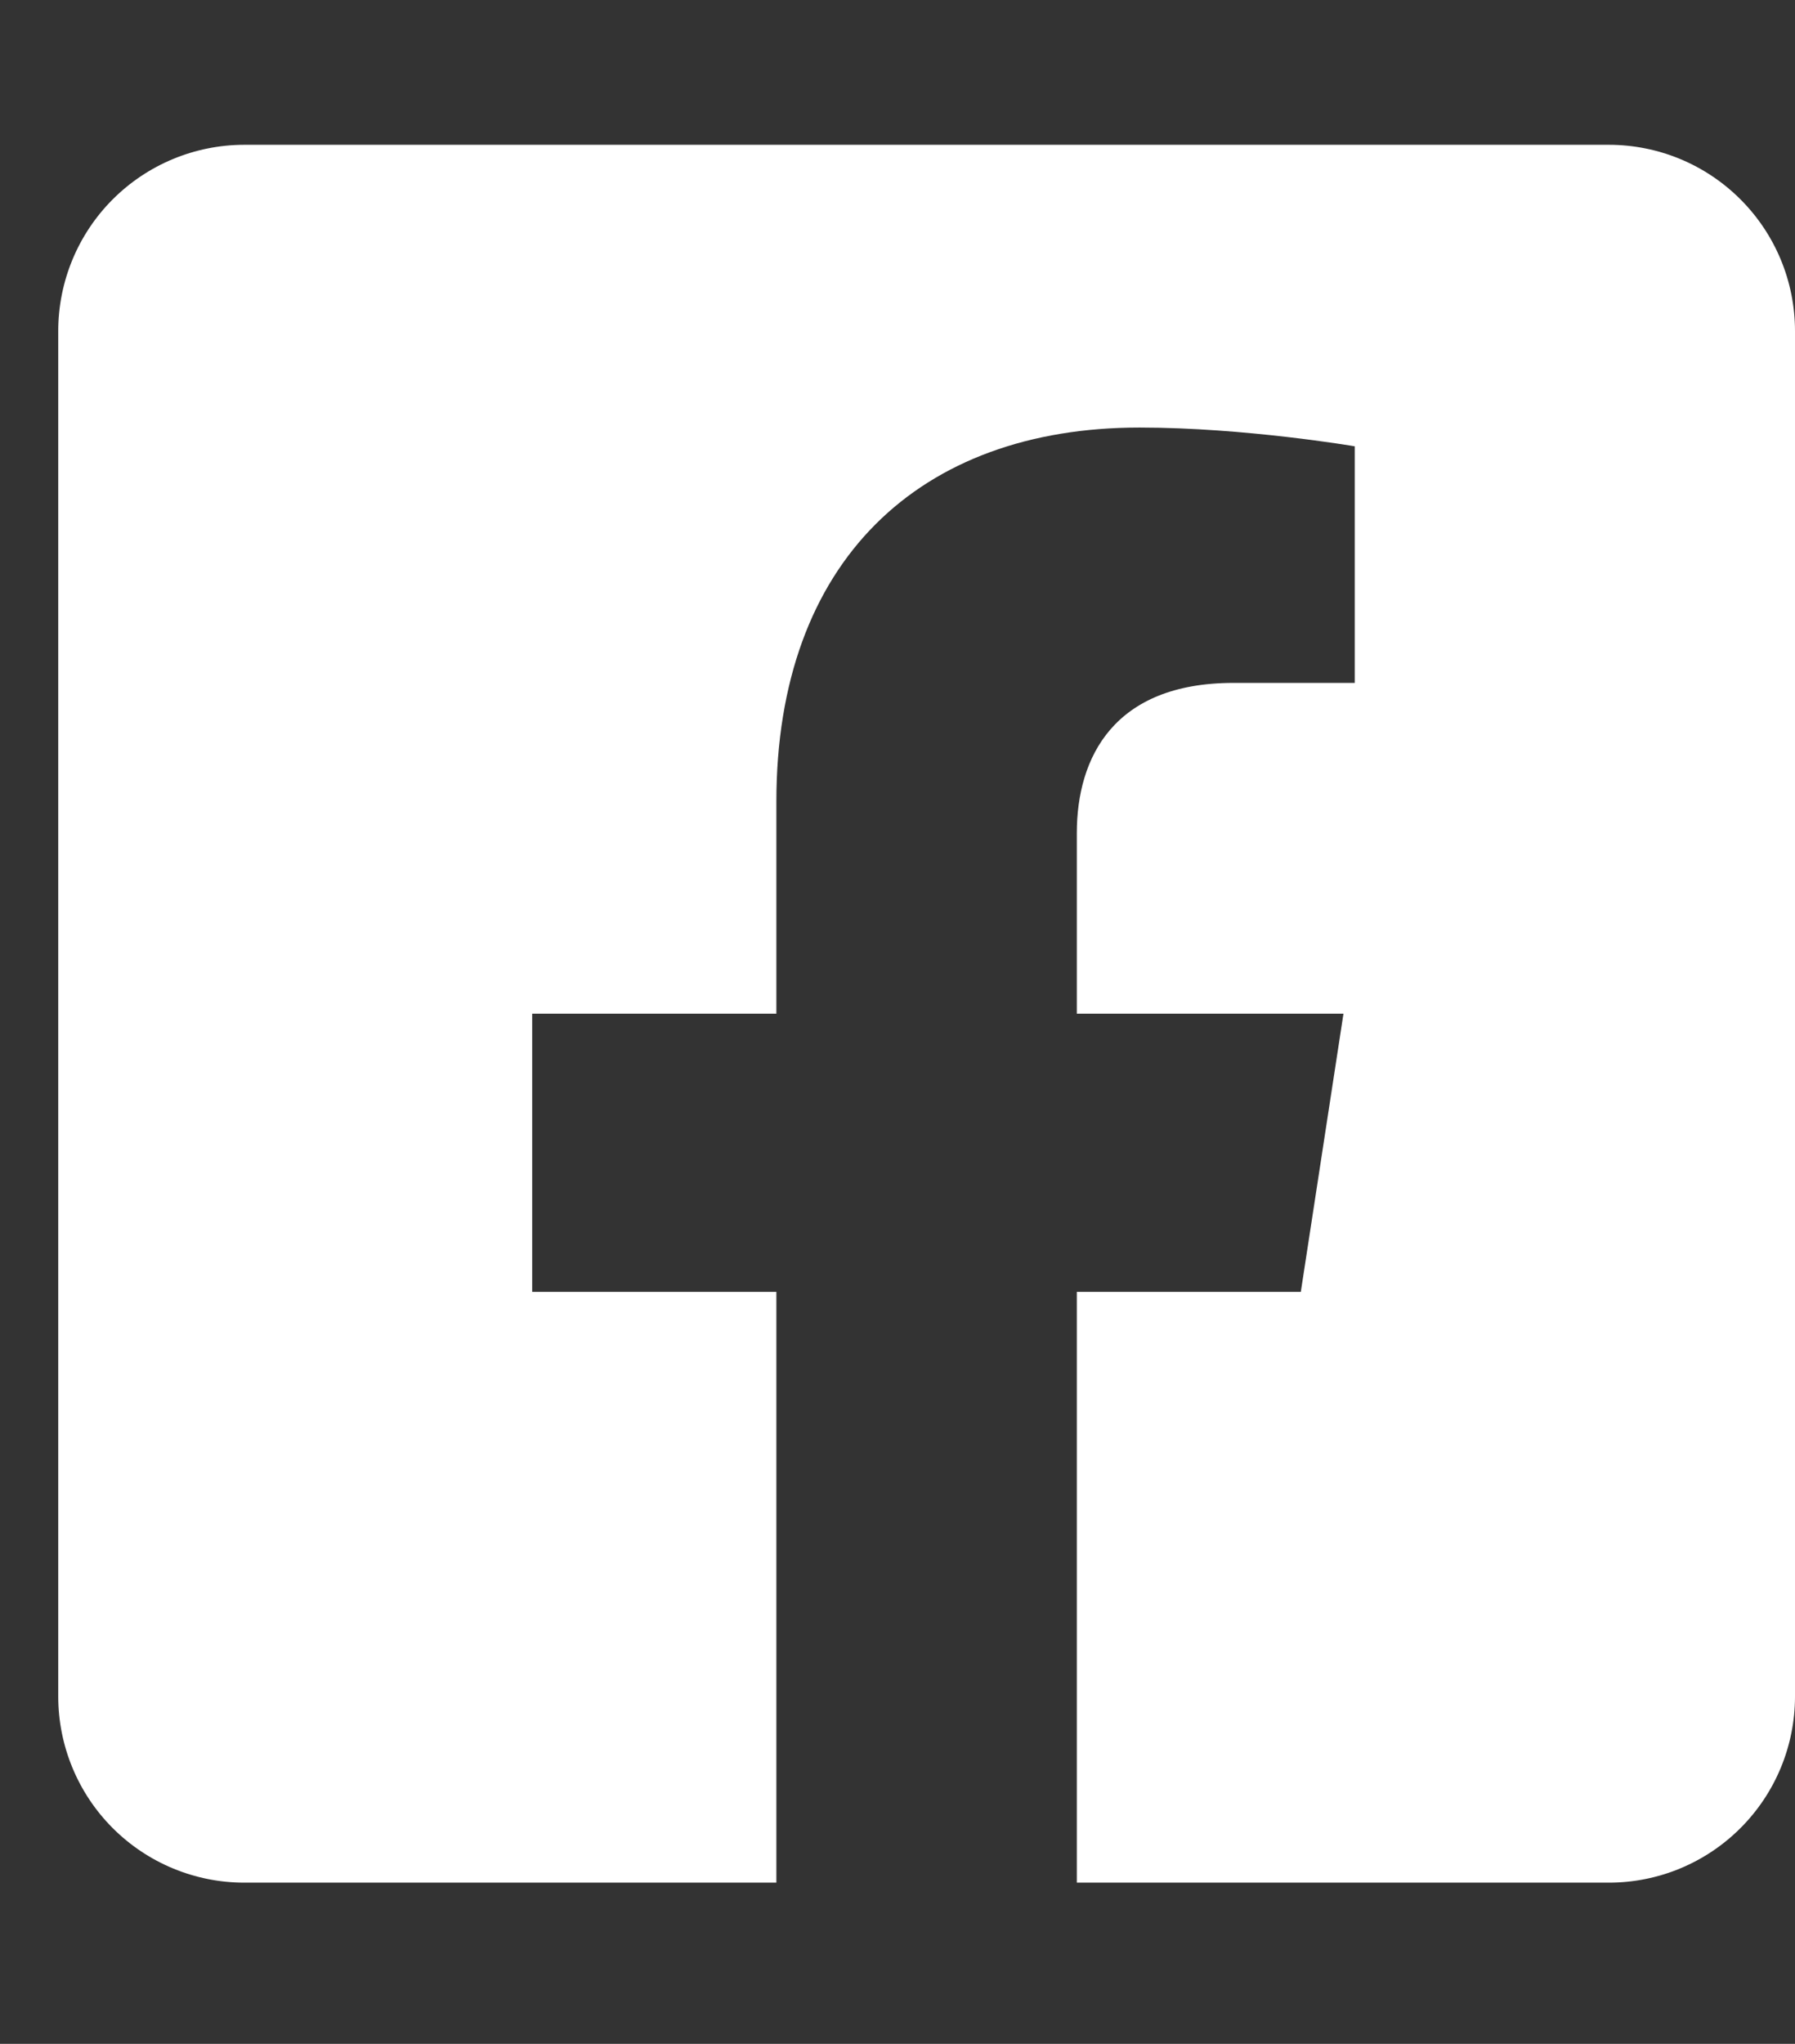 <svg width="29" height="33" viewBox="0 0 29 33" fill="none" xmlns="http://www.w3.org/2000/svg">
<rect x="0" y="0" width="29" height="33" fill="#333333" stroke="none"/>
<g clip-path="url(#clip0_1_124)">
<path d="M25.993 2.338H3.947C3.15 2.338 2.385 2.655 1.821 3.219C1.258 3.782 0.941 4.547 0.941 5.344L0.941 27.391C0.941 28.188 1.258 28.953 1.821 29.516C2.385 30.08 3.15 30.397 3.947 30.397H12.543V20.858H8.598V16.367H12.543V12.945C12.543 9.053 14.861 6.903 18.41 6.903C20.11 6.903 21.887 7.206 21.887 7.206V11.026H19.929C17.999 11.026 17.397 12.224 17.397 13.452V16.367H21.705L21.016 20.858H17.397V30.397H25.993C26.791 30.397 27.555 30.08 28.119 29.516C28.683 28.953 29 28.188 29 27.391V5.344C29 4.547 28.683 3.782 28.119 3.219C27.555 2.655 26.791 2.338 25.993 2.338Z" fill="white"/>
</g>
<defs>
<clipPath id="clip0_1_124">
<rect width="28.059" height="32.735" fill="white" transform="translate(0.941)"/>
</clipPath>
</defs>
</svg>
